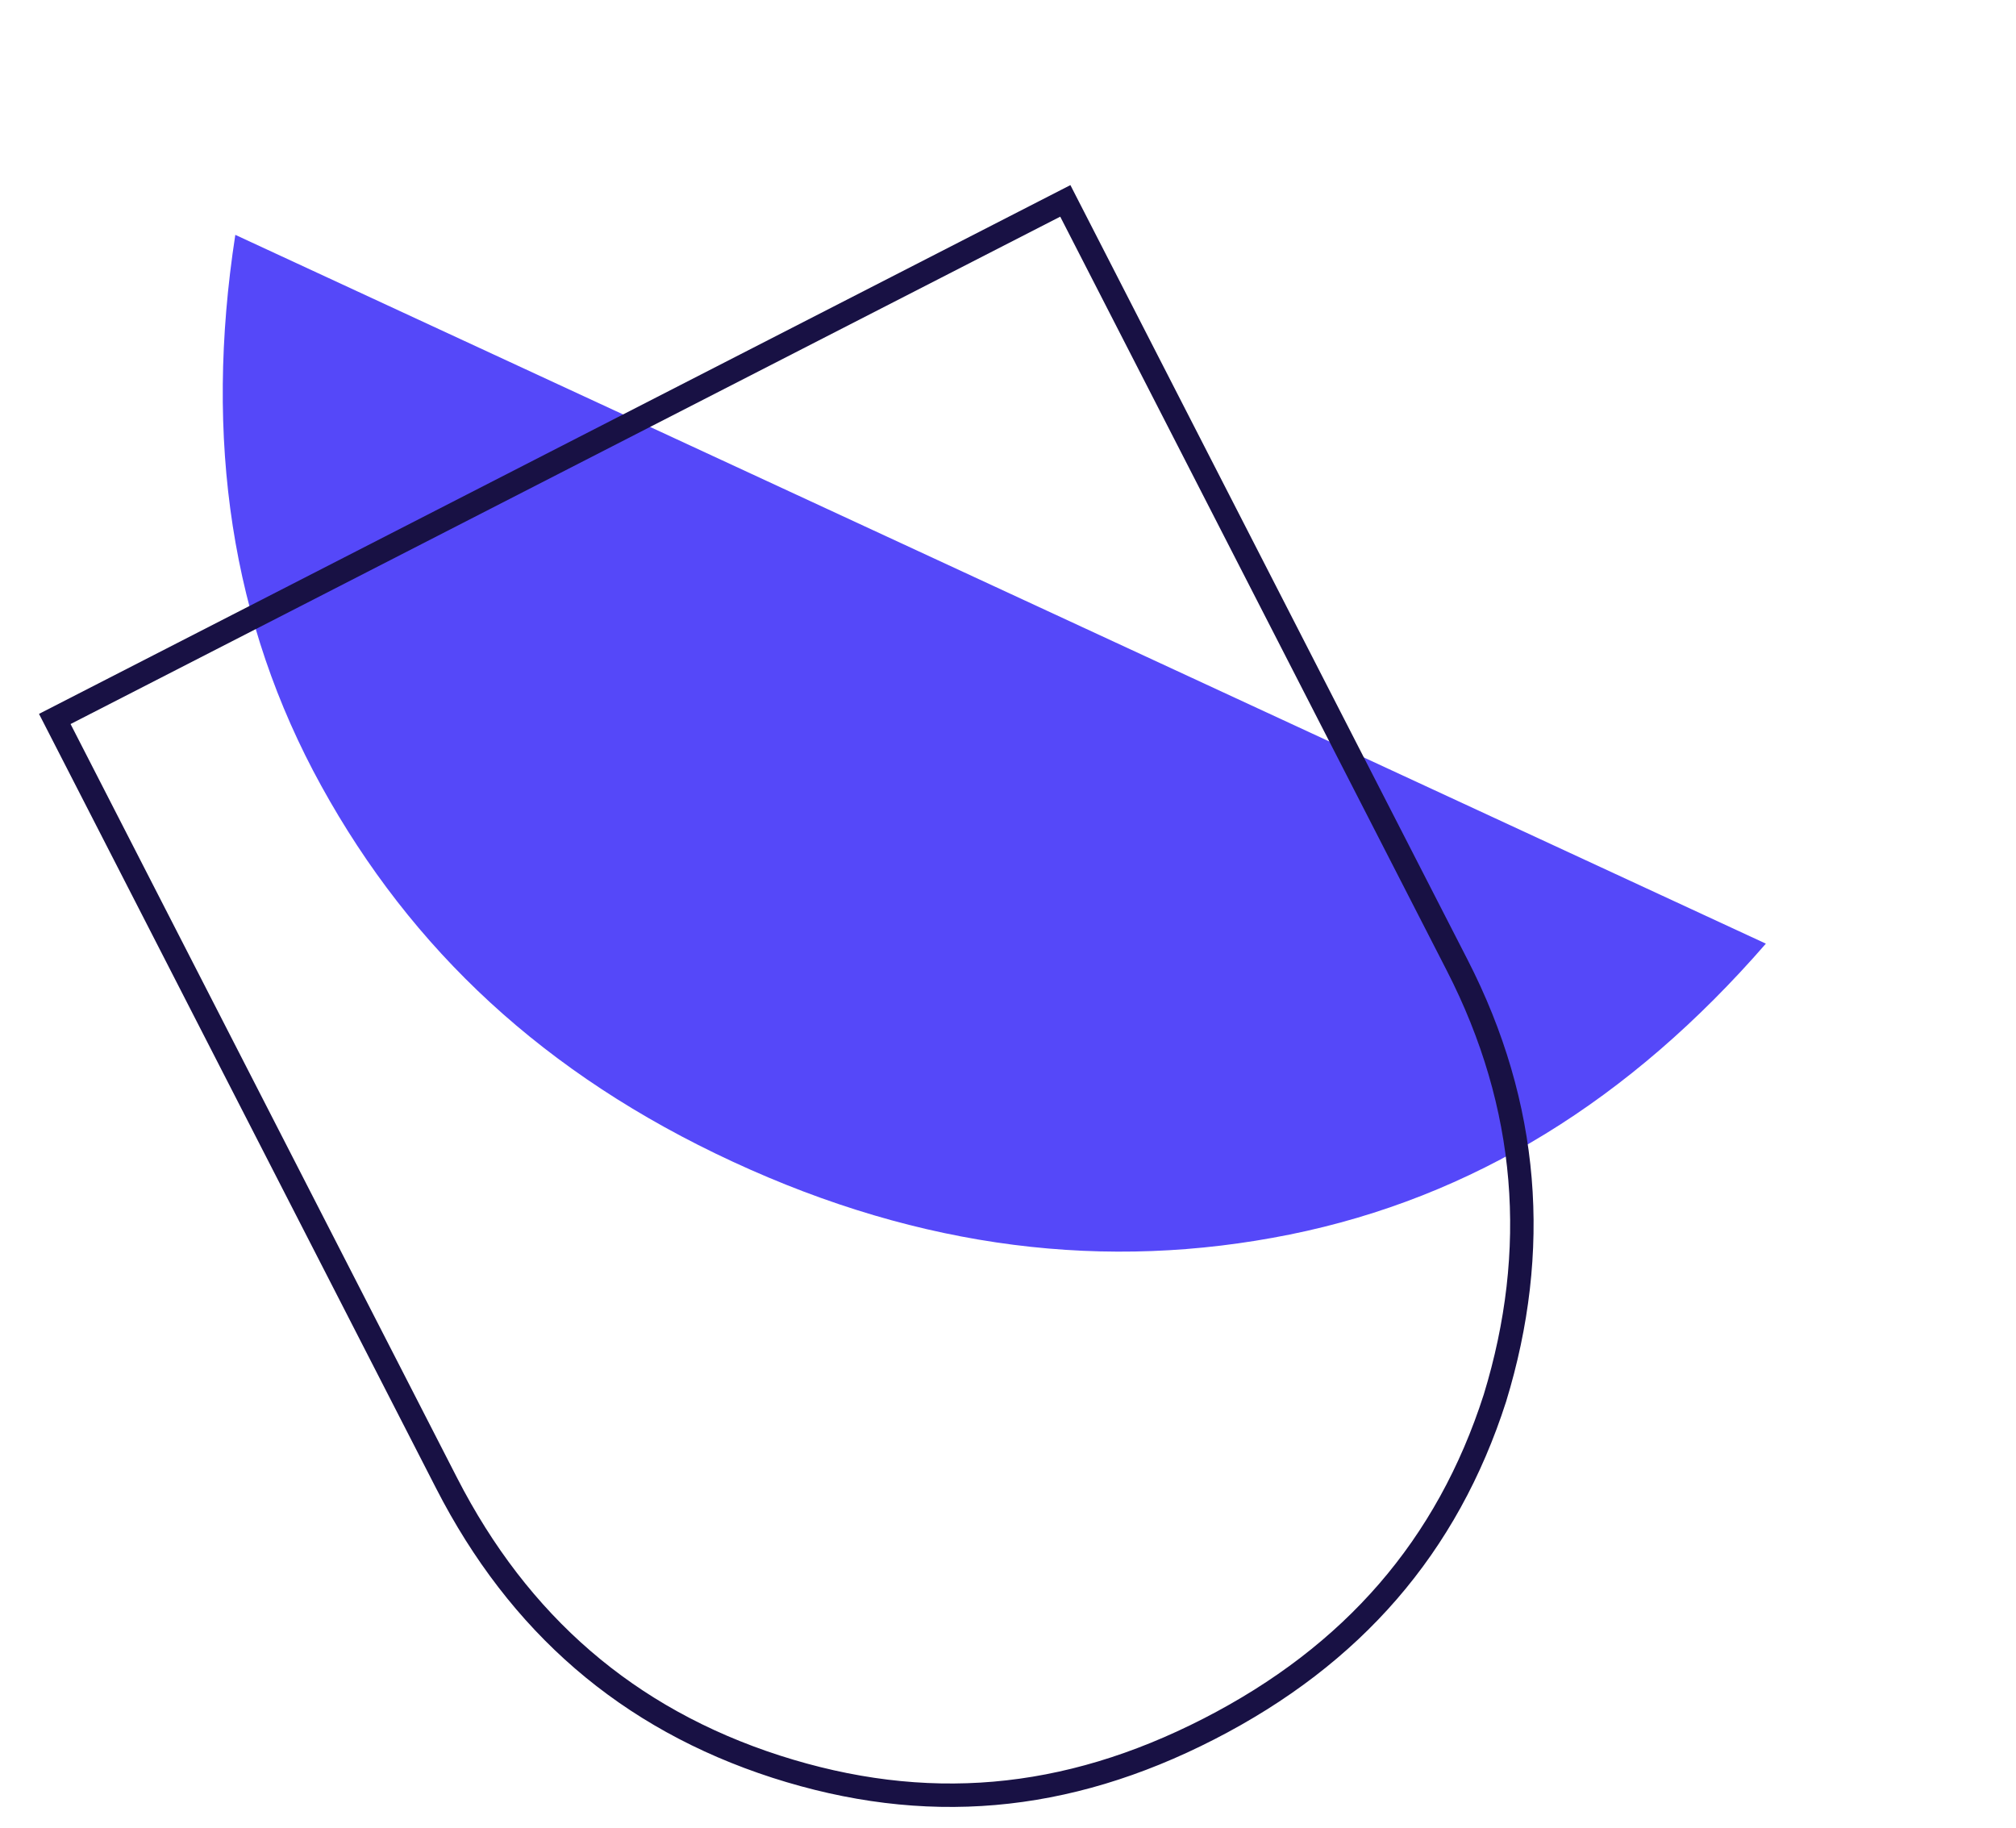 <svg width="86" height="78" viewBox="0 0 86 78" fill="none" xmlns="http://www.w3.org/2000/svg">
<g clip-path="url(#clip0_6527_1417)">
<path d="M75.33 40.257C69.536 46.922 62.823 51.089 55.019 52.667C47.205 54.242 39.319 53.293 31.266 49.563C23.212 45.833 17.555 40.51 13.711 33.537C9.866 26.564 8.693 18.745 10.038 10.019L75.33 40.257Z" fill="#5548F9"/>
<path d="M51.572 73.759C45.447 76.9 39.448 77.407 33.104 75.366C26.772 73.32 22.132 69.28 19.053 63.274L2.337 30.672L45.445 8.57L62.16 41.172C65.236 47.17 65.695 53.358 63.772 59.643C61.738 65.976 57.701 70.617 51.572 73.759Z" stroke="#181144"/>
</g>
<defs>
<clipPath id="clip0_6527_1417">
<rect width="86" height="78" fill="white"/>
</clipPath>
</defs>
</svg>
